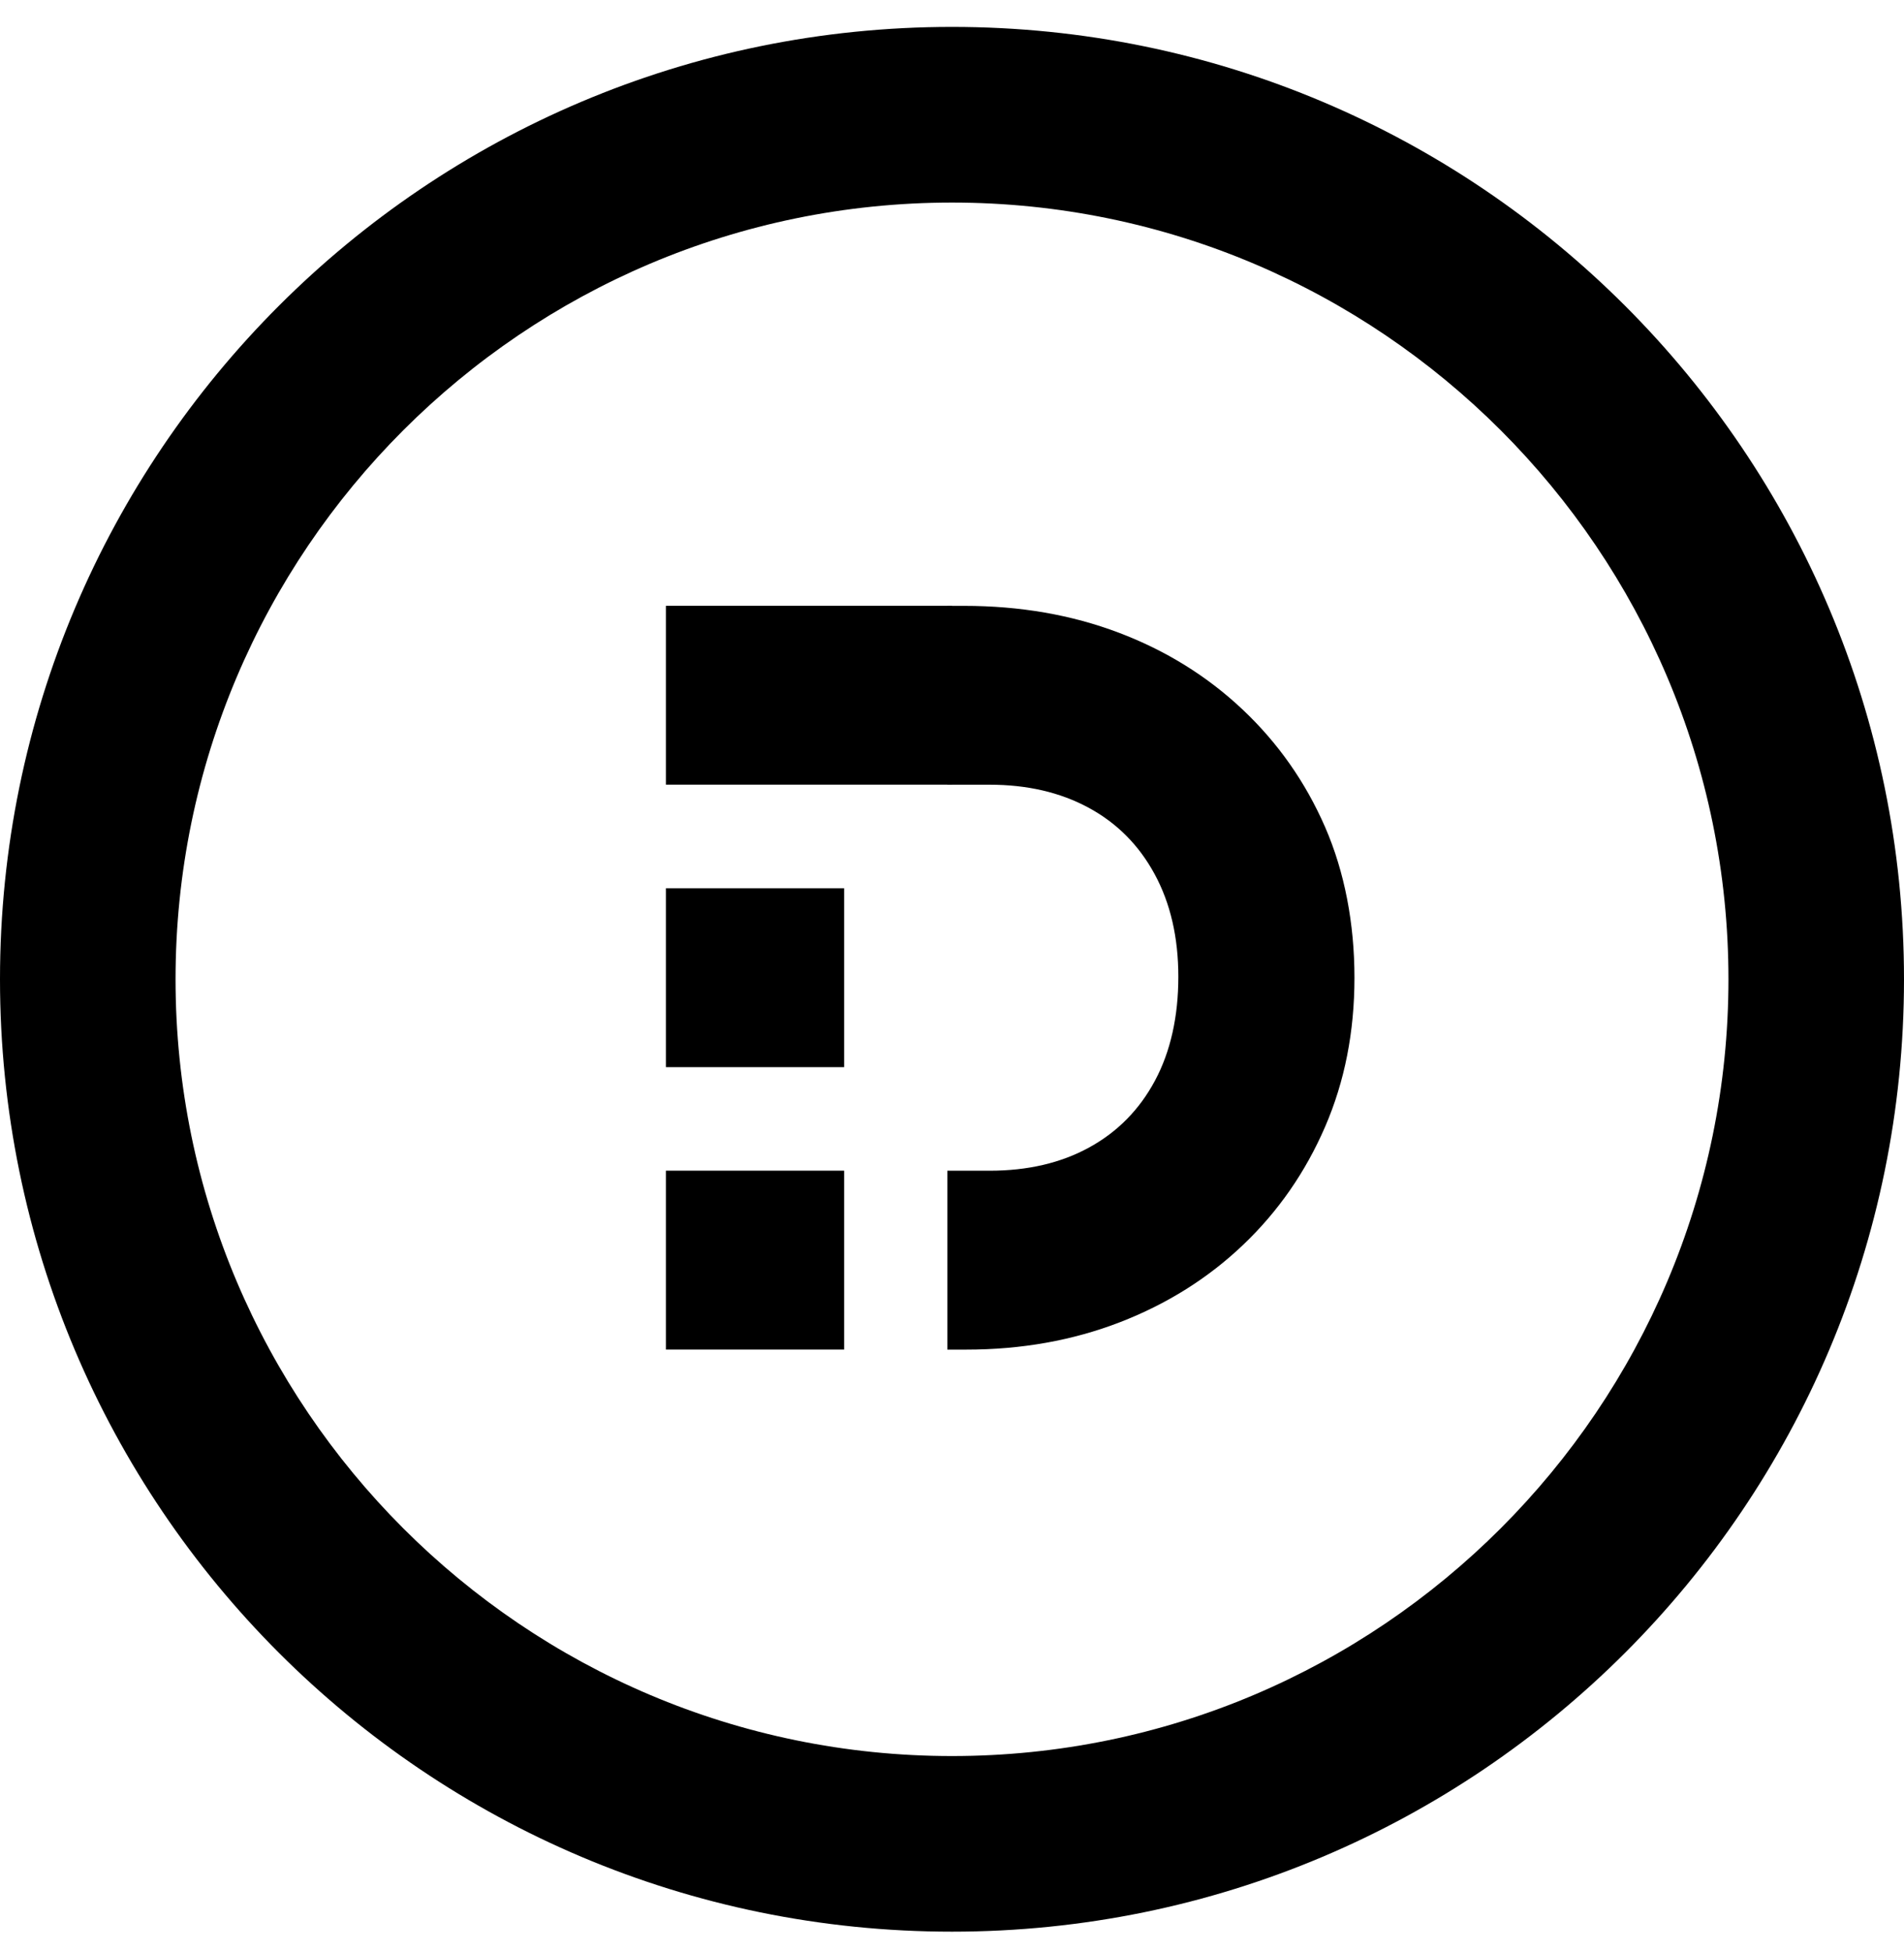 <svg xmlns="http://www.w3.org/2000/svg" fill="none" viewBox="0 0 40 41" height="41" width="40">
<path fill="black" d="M20 0.565C8.954 0.565 0 9.519 0 20.565C0 31.612 8.954 40.565 20 40.565C31.045 40.565 40 31.611 40 20.565C40 9.52 31.045 0.565 20 0.565ZM20 36.877C11.005 36.877 3.688 29.56 3.688 20.565C3.688 11.571 11.005 4.254 20 4.254C28.994 4.254 36.312 11.571 36.312 20.565C36.312 29.56 28.994 36.877 20 36.877Z"></path>
<path fill="black" d="M27.838 17.368C27.426 16.424 26.849 15.602 26.107 14.902C25.364 14.201 24.497 13.663 23.505 13.287C22.512 12.911 21.428 12.723 20.253 12.723H19.902V16.479H20.79C21.579 16.479 22.271 16.639 22.866 16.96C23.461 17.281 23.925 17.745 24.256 18.355C24.588 18.965 24.755 19.684 24.755 20.513C24.755 21.343 24.592 22.081 24.266 22.69C23.94 23.3 23.48 23.768 22.885 24.095C22.29 24.422 21.592 24.585 20.79 24.585H19.902V28.342H20.297C21.458 28.342 22.535 28.15 23.527 27.767C24.519 27.383 25.383 26.841 26.118 26.14C26.853 25.44 27.426 24.614 27.838 23.663C28.25 22.711 28.455 21.668 28.455 20.532C28.455 19.396 28.249 18.312 27.838 17.368Z"></path>
<path fill="black" d="M17.734 24.584H13.99V28.341H17.734V24.584Z"></path>
<path fill="black" d="M17.734 18.653H13.99V22.41H17.734V18.653Z"></path>
<path fill="black" d="M19.998 12.722H13.99V16.478H19.998V12.722Z"></path>
</svg>
